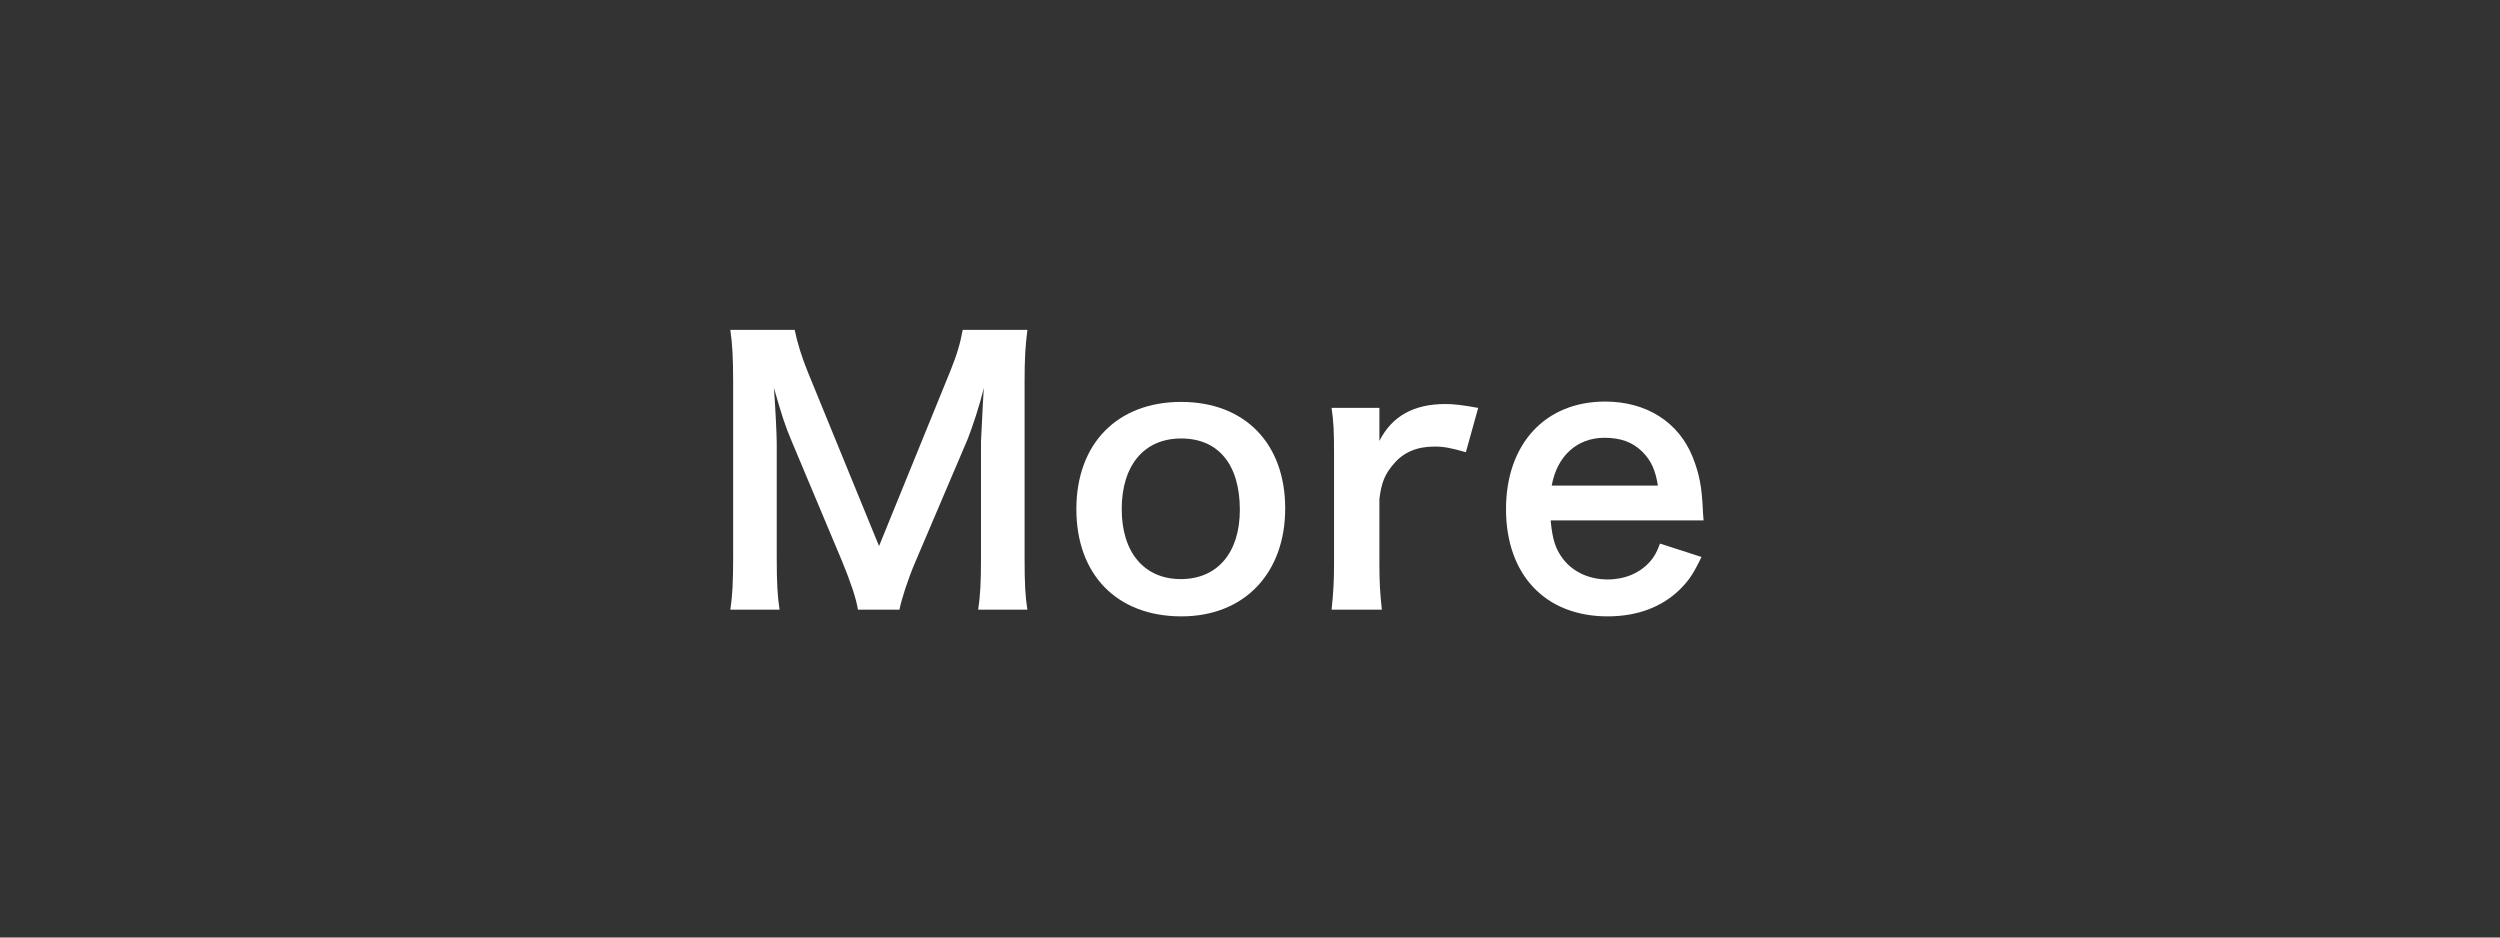 <svg width="128" height="48" viewBox="0 0 128 48" fill="none" xmlns="http://www.w3.org/2000/svg">
<rect width="128" height="48" fill="#333333"/>
<path d="M87.224 26.644H79.394C79.484 27.634 79.646 28.138 80.06 28.66C80.582 29.308 81.392 29.668 82.31 29.668C83.192 29.668 83.948 29.344 84.47 28.768C84.686 28.516 84.812 28.318 84.992 27.832L87.116 28.516C86.702 29.38 86.468 29.722 86.018 30.172C85.082 31.09 83.822 31.558 82.31 31.558C79.124 31.558 77.108 29.434 77.108 26.068C77.108 22.738 79.106 20.56 82.184 20.56C84.29 20.56 85.946 21.604 86.666 23.404C87.008 24.268 87.134 24.916 87.188 26.14C87.188 26.176 87.188 26.23 87.224 26.644ZM79.448 24.862H84.884C84.758 24.07 84.542 23.584 84.092 23.134C83.606 22.648 82.994 22.414 82.148 22.414C80.744 22.414 79.718 23.35 79.448 24.862Z" fill="white"/>
<path d="M75.683 20.884L75.053 23.152C74.297 22.936 73.919 22.864 73.451 22.864C72.551 22.864 71.867 23.152 71.363 23.746C70.913 24.268 70.733 24.682 70.625 25.546V28.876C70.625 29.848 70.661 30.37 70.751 31.216H68.177C68.267 30.334 68.303 29.812 68.303 28.876V23.224C68.303 22.126 68.285 21.622 68.177 20.884H70.625V22.576C71.273 21.298 72.389 20.686 74.009 20.686C74.441 20.686 74.873 20.74 75.683 20.884Z" fill="white"/>
<path d="M60.492 31.558C57.198 31.558 55.11 29.434 55.11 26.068C55.11 22.72 57.198 20.578 60.474 20.578C63.732 20.578 65.802 22.702 65.802 26.032C65.802 29.362 63.696 31.558 60.492 31.558ZM60.474 22.45C58.584 22.45 57.432 23.818 57.432 26.068C57.432 28.282 58.584 29.65 60.456 29.65C62.328 29.65 63.48 28.3 63.48 26.104C63.48 23.782 62.382 22.45 60.474 22.45Z" fill="white"/>
<path d="M46.051 31.216H43.927C43.837 30.64 43.549 29.794 43.135 28.786L40.543 22.612C40.201 21.802 40.039 21.316 39.625 19.858C39.697 20.812 39.769 22.288 39.769 22.684V28.588C39.769 29.83 39.805 30.514 39.913 31.216H37.393C37.501 30.496 37.537 29.794 37.537 28.588V19.552C37.537 18.382 37.501 17.626 37.393 16.888H40.687C40.813 17.518 41.047 18.274 41.353 19.03L45.007 27.958L48.643 19.03C49.003 18.148 49.165 17.572 49.291 16.888H52.603C52.495 17.752 52.459 18.346 52.459 19.552V28.588C52.459 29.902 52.495 30.55 52.603 31.216H50.083C50.191 30.478 50.227 29.83 50.227 28.588V22.612C50.299 21.046 50.353 20.128 50.371 19.858C50.137 20.83 49.795 21.838 49.543 22.486L46.843 28.822C46.483 29.668 46.159 30.676 46.051 31.216Z" fill="white"/>
</svg>
